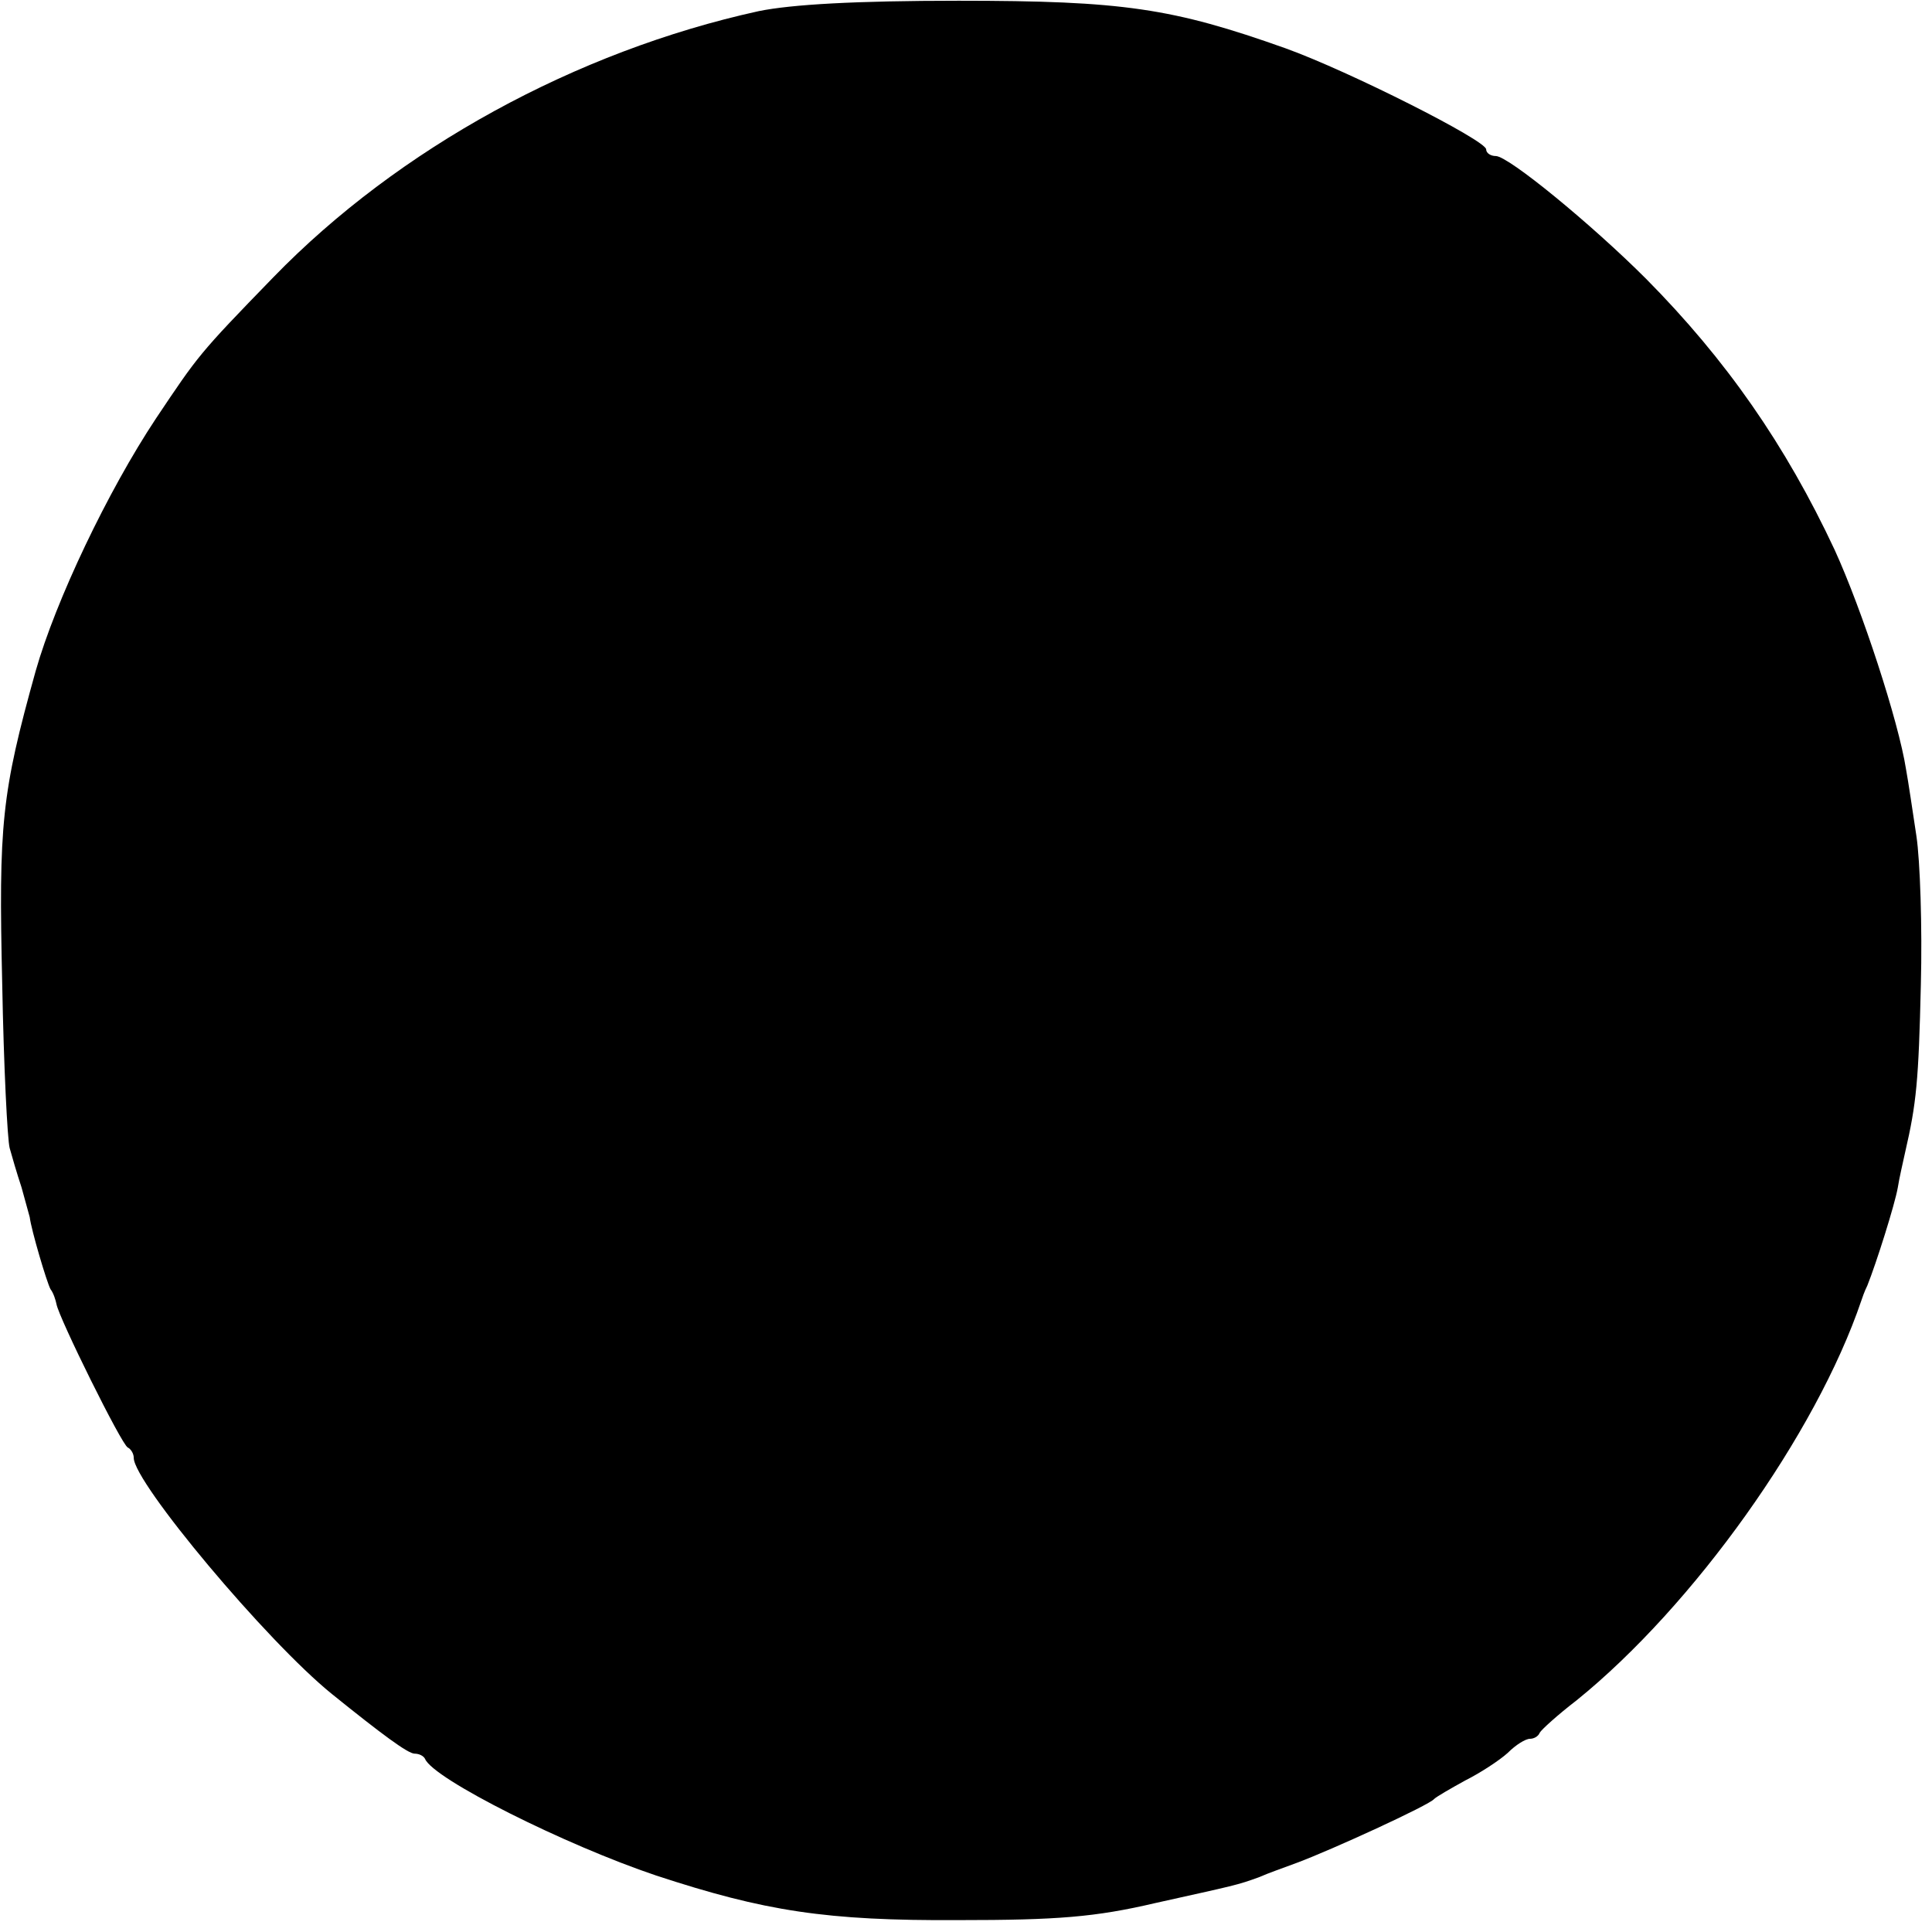 <?xml version="1.0" standalone="no"?>
<!DOCTYPE svg PUBLIC "-//W3C//DTD SVG 20010904//EN"
 "http://www.w3.org/TR/2001/REC-SVG-20010904/DTD/svg10.dtd">
<svg version="1.0" xmlns="http://www.w3.org/2000/svg"
 width="260pt" height="260pt" viewBox="0 0 260 260"
 preserveAspectRatio="xMidYMid meet">
<g transform="translate(0,260) scale(0.1,-0.1)"
fill="#000000" stroke="none">
<path d="M1021 2585 c-246 -54 -485 -185 -653 -358 -101 -104 -101 -105 -158
-190 -65 -98 -135 -245 -162 -340 -46 -165 -50 -206 -45 -422 2 -110 7 -209
10 -220 3 -11 10 -35 16 -53 5 -18 10 -36 11 -40 2 -17 23 -88 28 -97 4 -5 7
-15 8 -20 3 -18 88 -190 96 -193 4 -2 8 -8 8 -14 0 -33 179 -247 267 -318 67
-54 102 -80 111 -80 6 0 12 -3 14 -7 11 -27 189 -116 311 -157 146 -48 229
-61 407 -60 133 0 184 4 265 23 108 24 110 24 140 35 11 5 34 13 50 19 46 17
179 78 185 86 3 3 22 14 42 25 20 10 46 27 57 37 11 11 24 19 30 19 5 0 11 3
13 8 2 4 24 24 50 44 157 127 322 358 383 538 1 3 4 12 8 20 12 30 37 109 41
132 2 13 7 34 10 48 15 65 18 95 21 225 2 77 -1 167 -6 200 -5 33 -11 74 -14
90 -10 64 -59 214 -96 295 -66 141 -146 256 -254 365 -73 73 -185 165 -202
165 -7 0 -13 4 -13 9 0 12 -184 105 -270 136 -152 54 -218 64 -440 64 -139 0
-225 -5 -269 -14z"/>
</g>
</svg>
